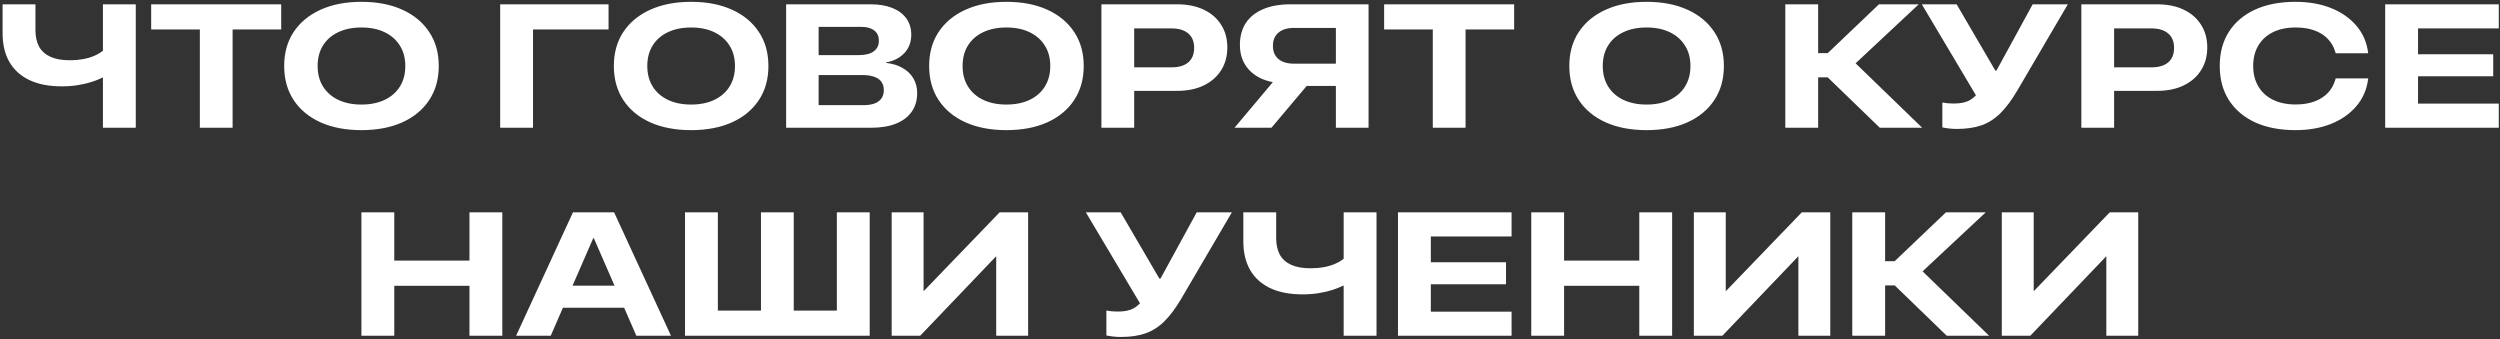 <?xml version="1.0" encoding="UTF-8"?> <svg xmlns="http://www.w3.org/2000/svg" width="685" height="93" viewBox="0 0 685 93" fill="none"><rect x="0" y="0" width="685" height="93" fill="#333333" stroke="none"/><path d="M28.203 35V21.266H28.062C27.203 21.703 26.203 22.102 25.062 22.461C23.938 22.82 22.688 23.109 21.312 23.328C19.938 23.547 18.469 23.656 16.906 23.656C13.391 23.656 10.43 23.078 8.023 21.922C5.617 20.766 3.797 19.109 2.562 16.953C1.328 14.781 0.711 12.18 0.711 9.148V1.18H9.711V8.258C9.711 10.023 10.039 11.523 10.695 12.758C11.367 13.977 12.398 14.906 13.789 15.547C15.18 16.188 16.953 16.508 19.109 16.508C20.406 16.508 21.617 16.406 22.742 16.203C23.867 16 24.883 15.703 25.789 15.312C26.711 14.922 27.516 14.453 28.203 13.906V1.18H37.203V35H28.203ZM54.758 35V8.07H41.422V1.18H77.047V8.07H63.734V35H54.758ZM99.031 35.656C94.75 35.656 91.016 34.945 87.828 33.523C84.656 32.086 82.203 30.055 80.469 27.43C78.734 24.789 77.867 21.68 77.867 18.102V18.055C77.867 14.477 78.734 11.375 80.469 8.75C82.219 6.125 84.68 4.094 87.852 2.656C91.023 1.219 94.75 0.5 99.031 0.5C103.328 0.5 107.062 1.219 110.234 2.656C113.406 4.094 115.859 6.125 117.594 8.75C119.344 11.375 120.219 14.477 120.219 18.055V18.102C120.219 21.68 119.344 24.789 117.594 27.43C115.859 30.055 113.406 32.086 110.234 33.523C107.062 34.945 103.328 35.656 99.031 35.656ZM99.031 28.648C101.484 28.648 103.609 28.219 105.406 27.359C107.203 26.5 108.594 25.281 109.578 23.703C110.562 22.109 111.055 20.242 111.055 18.102V18.055C111.055 15.898 110.555 14.039 109.555 12.477C108.57 10.898 107.18 9.68 105.383 8.82C103.586 7.961 101.469 7.531 99.031 7.531C96.594 7.531 94.477 7.961 92.68 8.82C90.883 9.664 89.492 10.875 88.508 12.453C87.523 14.031 87.031 15.898 87.031 18.055V18.102C87.031 20.258 87.523 22.125 88.508 23.703C89.492 25.281 90.883 26.5 92.68 27.359C94.477 28.219 96.594 28.648 99.031 28.648ZM146.047 35H137.047V1.18H166.742V8.07H146.047V35ZM189.359 35.656C185.078 35.656 181.344 34.945 178.156 33.523C174.984 32.086 172.531 30.055 170.797 27.43C169.062 24.789 168.195 21.68 168.195 18.102V18.055C168.195 14.477 169.062 11.375 170.797 8.75C172.547 6.125 175.008 4.094 178.18 2.656C181.352 1.219 185.078 0.5 189.359 0.5C193.656 0.5 197.391 1.219 200.562 2.656C203.734 4.094 206.188 6.125 207.922 8.75C209.672 11.375 210.547 14.477 210.547 18.055V18.102C210.547 21.68 209.672 24.789 207.922 27.43C206.188 30.055 203.734 32.086 200.562 33.523C197.391 34.945 193.656 35.656 189.359 35.656ZM189.359 28.648C191.812 28.648 193.938 28.219 195.734 27.359C197.531 26.5 198.922 25.281 199.906 23.703C200.891 22.109 201.383 20.242 201.383 18.102V18.055C201.383 15.898 200.883 14.039 199.883 12.477C198.898 10.898 197.508 9.68 195.711 8.82C193.914 7.961 191.797 7.531 189.359 7.531C186.922 7.531 184.805 7.961 183.008 8.82C181.211 9.664 179.82 10.875 178.836 12.453C177.852 14.031 177.359 15.898 177.359 18.055V18.102C177.359 20.258 177.852 22.125 178.836 23.703C179.82 25.281 181.211 26.5 183.008 27.359C184.805 28.219 186.922 28.648 189.359 28.648ZM219.922 35V28.812H236.656C238.422 28.812 239.781 28.461 240.734 27.758C241.688 27.055 242.164 26.031 242.164 24.688V24.664C242.164 23.758 241.938 23 241.484 22.391C241.047 21.781 240.391 21.328 239.516 21.031C238.656 20.719 237.594 20.562 236.328 20.562H219.922V15.102H235.297C237.062 15.102 238.422 14.766 239.375 14.094C240.328 13.406 240.805 12.438 240.805 11.188V11.141C240.805 9.922 240.383 8.992 239.539 8.352C238.711 7.695 237.555 7.367 236.07 7.367H219.922V1.18H238.555C240.867 1.18 242.852 1.516 244.508 2.188C246.18 2.859 247.461 3.82 248.352 5.07C249.242 6.32 249.688 7.812 249.688 9.547V9.594C249.688 10.906 249.398 12.086 248.82 13.133C248.258 14.164 247.453 15.023 246.406 15.711C245.375 16.398 244.156 16.867 242.75 17.117V17.234C244.516 17.422 246.031 17.883 247.297 18.617C248.578 19.336 249.562 20.281 250.25 21.453C250.953 22.625 251.305 23.961 251.305 25.461V25.508C251.305 27.492 250.805 29.195 249.805 30.617C248.805 32.039 247.367 33.125 245.492 33.875C243.633 34.625 241.391 35 238.766 35H219.922ZM215.398 35V1.18H224.305V35H215.398ZM275.75 35.656C271.469 35.656 267.734 34.945 264.547 33.523C261.375 32.086 258.922 30.055 257.188 27.43C255.453 24.789 254.586 21.68 254.586 18.102V18.055C254.586 14.477 255.453 11.375 257.188 8.75C258.938 6.125 261.398 4.094 264.57 2.656C267.742 1.219 271.469 0.5 275.75 0.5C280.047 0.5 283.781 1.219 286.953 2.656C290.125 4.094 292.578 6.125 294.312 8.75C296.062 11.375 296.938 14.477 296.938 18.055V18.102C296.938 21.68 296.062 24.789 294.312 27.43C292.578 30.055 290.125 32.086 286.953 33.523C283.781 34.945 280.047 35.656 275.75 35.656ZM275.75 28.648C278.203 28.648 280.328 28.219 282.125 27.359C283.922 26.5 285.312 25.281 286.297 23.703C287.281 22.109 287.773 20.242 287.773 18.102V18.055C287.773 15.898 287.273 14.039 286.273 12.477C285.289 10.898 283.898 9.68 282.102 8.82C280.305 7.961 278.188 7.531 275.75 7.531C273.312 7.531 271.195 7.961 269.398 8.82C267.602 9.664 266.211 10.875 265.227 12.453C264.242 14.031 263.75 15.898 263.75 18.055V18.102C263.75 20.258 264.242 22.125 265.227 23.703C266.211 25.281 267.602 26.5 269.398 27.359C271.195 28.219 273.312 28.648 275.75 28.648ZM306.289 24.898V18.453H321.008C322.992 18.453 324.516 18 325.578 17.094C326.656 16.172 327.195 14.852 327.195 13.133V13.086C327.195 11.383 326.656 10.078 325.578 9.172C324.516 8.25 322.992 7.789 321.008 7.789H306.289V1.18H322.508C325.352 1.18 327.797 1.672 329.844 2.656C331.906 3.641 333.492 5.023 334.602 6.805C335.727 8.57 336.289 10.633 336.289 12.992V13.039C336.289 15.383 335.727 17.445 334.602 19.227C333.492 21.008 331.906 22.398 329.844 23.398C327.797 24.398 325.352 24.898 322.508 24.898H306.289ZM301.789 35V1.18H310.766V35H301.789ZM374.984 35H366.031V23.539H358.039L348.383 35H338.258L348.758 22.508C345.961 21.977 343.758 20.82 342.148 19.039C340.539 17.242 339.734 15.008 339.734 12.336V12.289C339.734 9.961 340.273 7.969 341.352 6.312C342.445 4.656 344.023 3.391 346.086 2.516C348.164 1.625 350.672 1.18 353.609 1.18H374.984V35ZM366.031 17.445V7.648H354.547C352.734 7.648 351.32 8.078 350.305 8.938C349.289 9.797 348.781 11 348.781 12.547V12.594C348.781 14.125 349.289 15.32 350.305 16.18C351.32 17.023 352.742 17.445 354.57 17.445H366.031ZM392.586 35V8.07H379.25V1.18H414.875V8.07H401.562V35H392.586ZM451.156 35.656C446.875 35.656 443.141 34.945 439.953 33.523C436.781 32.086 434.328 30.055 432.594 27.43C430.859 24.789 429.992 21.68 429.992 18.102V18.055C429.992 14.477 430.859 11.375 432.594 8.75C434.344 6.125 436.805 4.094 439.977 2.656C443.148 1.219 446.875 0.5 451.156 0.5C455.453 0.5 459.188 1.219 462.359 2.656C465.531 4.094 467.984 6.125 469.719 8.75C471.469 11.375 472.344 14.477 472.344 18.055V18.102C472.344 21.68 471.469 24.789 469.719 27.43C467.984 30.055 465.531 32.086 462.359 33.523C459.188 34.945 455.453 35.656 451.156 35.656ZM451.156 28.648C453.609 28.648 455.734 28.219 457.531 27.359C459.328 26.5 460.719 25.281 461.703 23.703C462.688 22.109 463.18 20.242 463.18 18.102V18.055C463.18 15.898 462.68 14.039 461.68 12.477C460.695 10.898 459.305 9.68 457.508 8.82C455.711 7.961 453.594 7.531 451.156 7.531C448.719 7.531 446.602 7.961 444.805 8.82C443.008 9.664 441.617 10.875 440.633 12.453C439.648 14.031 439.156 15.898 439.156 18.055V18.102C439.156 20.258 439.648 22.125 440.633 23.703C441.617 25.281 443.008 26.5 444.805 27.359C446.602 28.219 448.719 28.648 451.156 28.648ZM498.172 35H489.172V1.18H498.172V14.562H500.797L514.836 1.18H525.734L507.477 18.242L507.547 16.484L526.672 35H515.07L500.797 21.195H498.172V35ZM536.164 35.328C535.398 35.328 534.641 35.281 533.891 35.188C533.141 35.094 532.578 35 532.203 34.906V28.086C532.609 28.164 533.094 28.234 533.656 28.297C534.219 28.344 534.789 28.367 535.367 28.367C536.242 28.367 537.031 28.297 537.734 28.156C538.453 28.016 539.109 27.781 539.703 27.453C540.297 27.125 540.867 26.68 541.414 26.117L526.578 1.18H536.117L546.711 19.32H547.039L556.953 1.18H566.586L552.688 24.898C551.188 27.43 549.672 29.461 548.141 30.992C546.609 32.523 544.891 33.633 542.984 34.32C541.078 34.992 538.805 35.328 536.164 35.328ZM574.789 24.898V18.453H589.508C591.492 18.453 593.016 18 594.078 17.094C595.156 16.172 595.695 14.852 595.695 13.133V13.086C595.695 11.383 595.156 10.078 594.078 9.172C593.016 8.25 591.492 7.789 589.508 7.789H574.789V1.18H591.008C593.852 1.18 596.297 1.672 598.344 2.656C600.406 3.641 601.992 5.023 603.102 6.805C604.227 8.57 604.789 10.633 604.789 12.992V13.039C604.789 15.383 604.227 17.445 603.102 19.227C601.992 21.008 600.406 22.398 598.344 23.398C596.297 24.398 593.852 24.898 591.008 24.898H574.789ZM570.289 35V1.18H579.266V35H570.289ZM628.953 35.656C624.688 35.656 621 34.945 617.891 33.523C614.797 32.086 612.406 30.055 610.719 27.43C609.047 24.805 608.211 21.688 608.211 18.078V18.055C608.211 14.445 609.047 11.328 610.719 8.703C612.406 6.078 614.797 4.055 617.891 2.633C621 1.211 624.688 0.5 628.953 0.5C632.609 0.5 635.859 1.07 638.703 2.211C641.562 3.352 643.875 4.961 645.641 7.039C647.406 9.102 648.477 11.531 648.852 14.328L648.875 14.586H639.969L639.898 14.328C639.492 12.891 638.797 11.664 637.812 10.648C636.844 9.633 635.617 8.859 634.133 8.328C632.664 7.797 630.961 7.531 629.023 7.531C626.617 7.531 624.539 7.961 622.789 8.82C621.055 9.68 619.719 10.898 618.781 12.477C617.844 14.039 617.375 15.891 617.375 18.031V18.078C617.375 20.219 617.844 22.086 618.781 23.68C619.719 25.258 621.055 26.477 622.789 27.336C624.539 28.195 626.617 28.625 629.023 28.625C630.914 28.625 632.602 28.359 634.086 27.828C635.57 27.297 636.812 26.516 637.812 25.484C638.812 24.438 639.516 23.172 639.922 21.688L639.992 21.477H648.898L648.852 21.758C648.477 24.57 647.406 27.016 645.641 29.094C643.875 31.172 641.562 32.789 638.703 33.945C635.844 35.086 632.594 35.656 628.953 35.656ZM653.539 35V1.18H684.664V7.789H662.539V14.867H683.141V20.891H662.539V28.391H684.664V35H653.539ZM99.031 92V58.18H108.031V71.398H128.633V58.18H137.633V92H128.633V78.312H108.031V92H99.031ZM141.406 92L156.992 58.18H165.477V65.258H162.547L150.898 92H141.406ZM149.516 84.312L152.094 78.266H172.93L175.484 84.312H149.516ZM174.359 92L162.711 65.258V58.18H168.266L183.852 92H174.359ZM187.695 92V58.18H196.695V85.109H208.508V58.18H217.484V85.109H229.297V58.18H238.297V92H187.695ZM244.32 92V58.18H253.062V80H256.812L249.008 84.008L273.898 58.18H281.703V92H272.961V70.016H269.094L276.992 65.984L252.125 92H244.32ZM307.109 92.328C306.344 92.328 305.586 92.281 304.836 92.188C304.086 92.094 303.523 92 303.148 91.906V85.086C303.555 85.164 304.039 85.234 304.602 85.297C305.164 85.344 305.734 85.367 306.312 85.367C307.188 85.367 307.977 85.297 308.68 85.156C309.398 85.016 310.055 84.781 310.648 84.453C311.242 84.125 311.812 83.68 312.359 83.117L297.523 58.18H307.062L317.656 76.32H317.984L327.898 58.18H337.531L323.633 81.898C322.133 84.43 320.617 86.461 319.086 87.992C317.555 89.523 315.836 90.633 313.93 91.32C312.023 91.992 309.75 92.328 307.109 92.328ZM368.164 92V78.266H368.023C367.164 78.703 366.164 79.102 365.023 79.461C363.898 79.82 362.648 80.109 361.273 80.328C359.898 80.547 358.43 80.656 356.867 80.656C353.352 80.656 350.391 80.078 347.984 78.922C345.578 77.766 343.758 76.109 342.523 73.953C341.289 71.781 340.672 69.18 340.672 66.148V58.18H349.672V65.258C349.672 67.023 350 68.523 350.656 69.758C351.328 70.977 352.359 71.906 353.75 72.547C355.141 73.188 356.914 73.508 359.07 73.508C360.367 73.508 361.578 73.406 362.703 73.203C363.828 73 364.844 72.703 365.75 72.312C366.672 71.922 367.477 71.453 368.164 70.906V58.18H377.164V92H368.164ZM383.047 92V58.18H414.172V64.789H392.047V71.867H412.648V77.891H392.047V85.391H414.172V92H383.047ZM419.562 92V58.18H428.562V71.398H449.164V58.18H458.164V92H449.164V78.312H428.562V92H419.562ZM464.117 92V58.18H472.859V80H476.609L468.805 84.008L493.695 58.18H501.5V92H492.758V70.016H488.891L496.789 65.984L471.922 92H464.117ZM516.523 92H507.523V58.18H516.523V71.562H519.148L533.188 58.18H544.086L525.828 75.242L525.898 73.484L545.023 92H533.422L519.148 78.195H516.523V92ZM548.492 92V58.18H557.234V80H560.984L553.18 84.008L578.07 58.18H585.875V92H577.133V70.016H573.266L581.164 65.984L556.297 92H548.492Z" fill="white"></path></svg> 